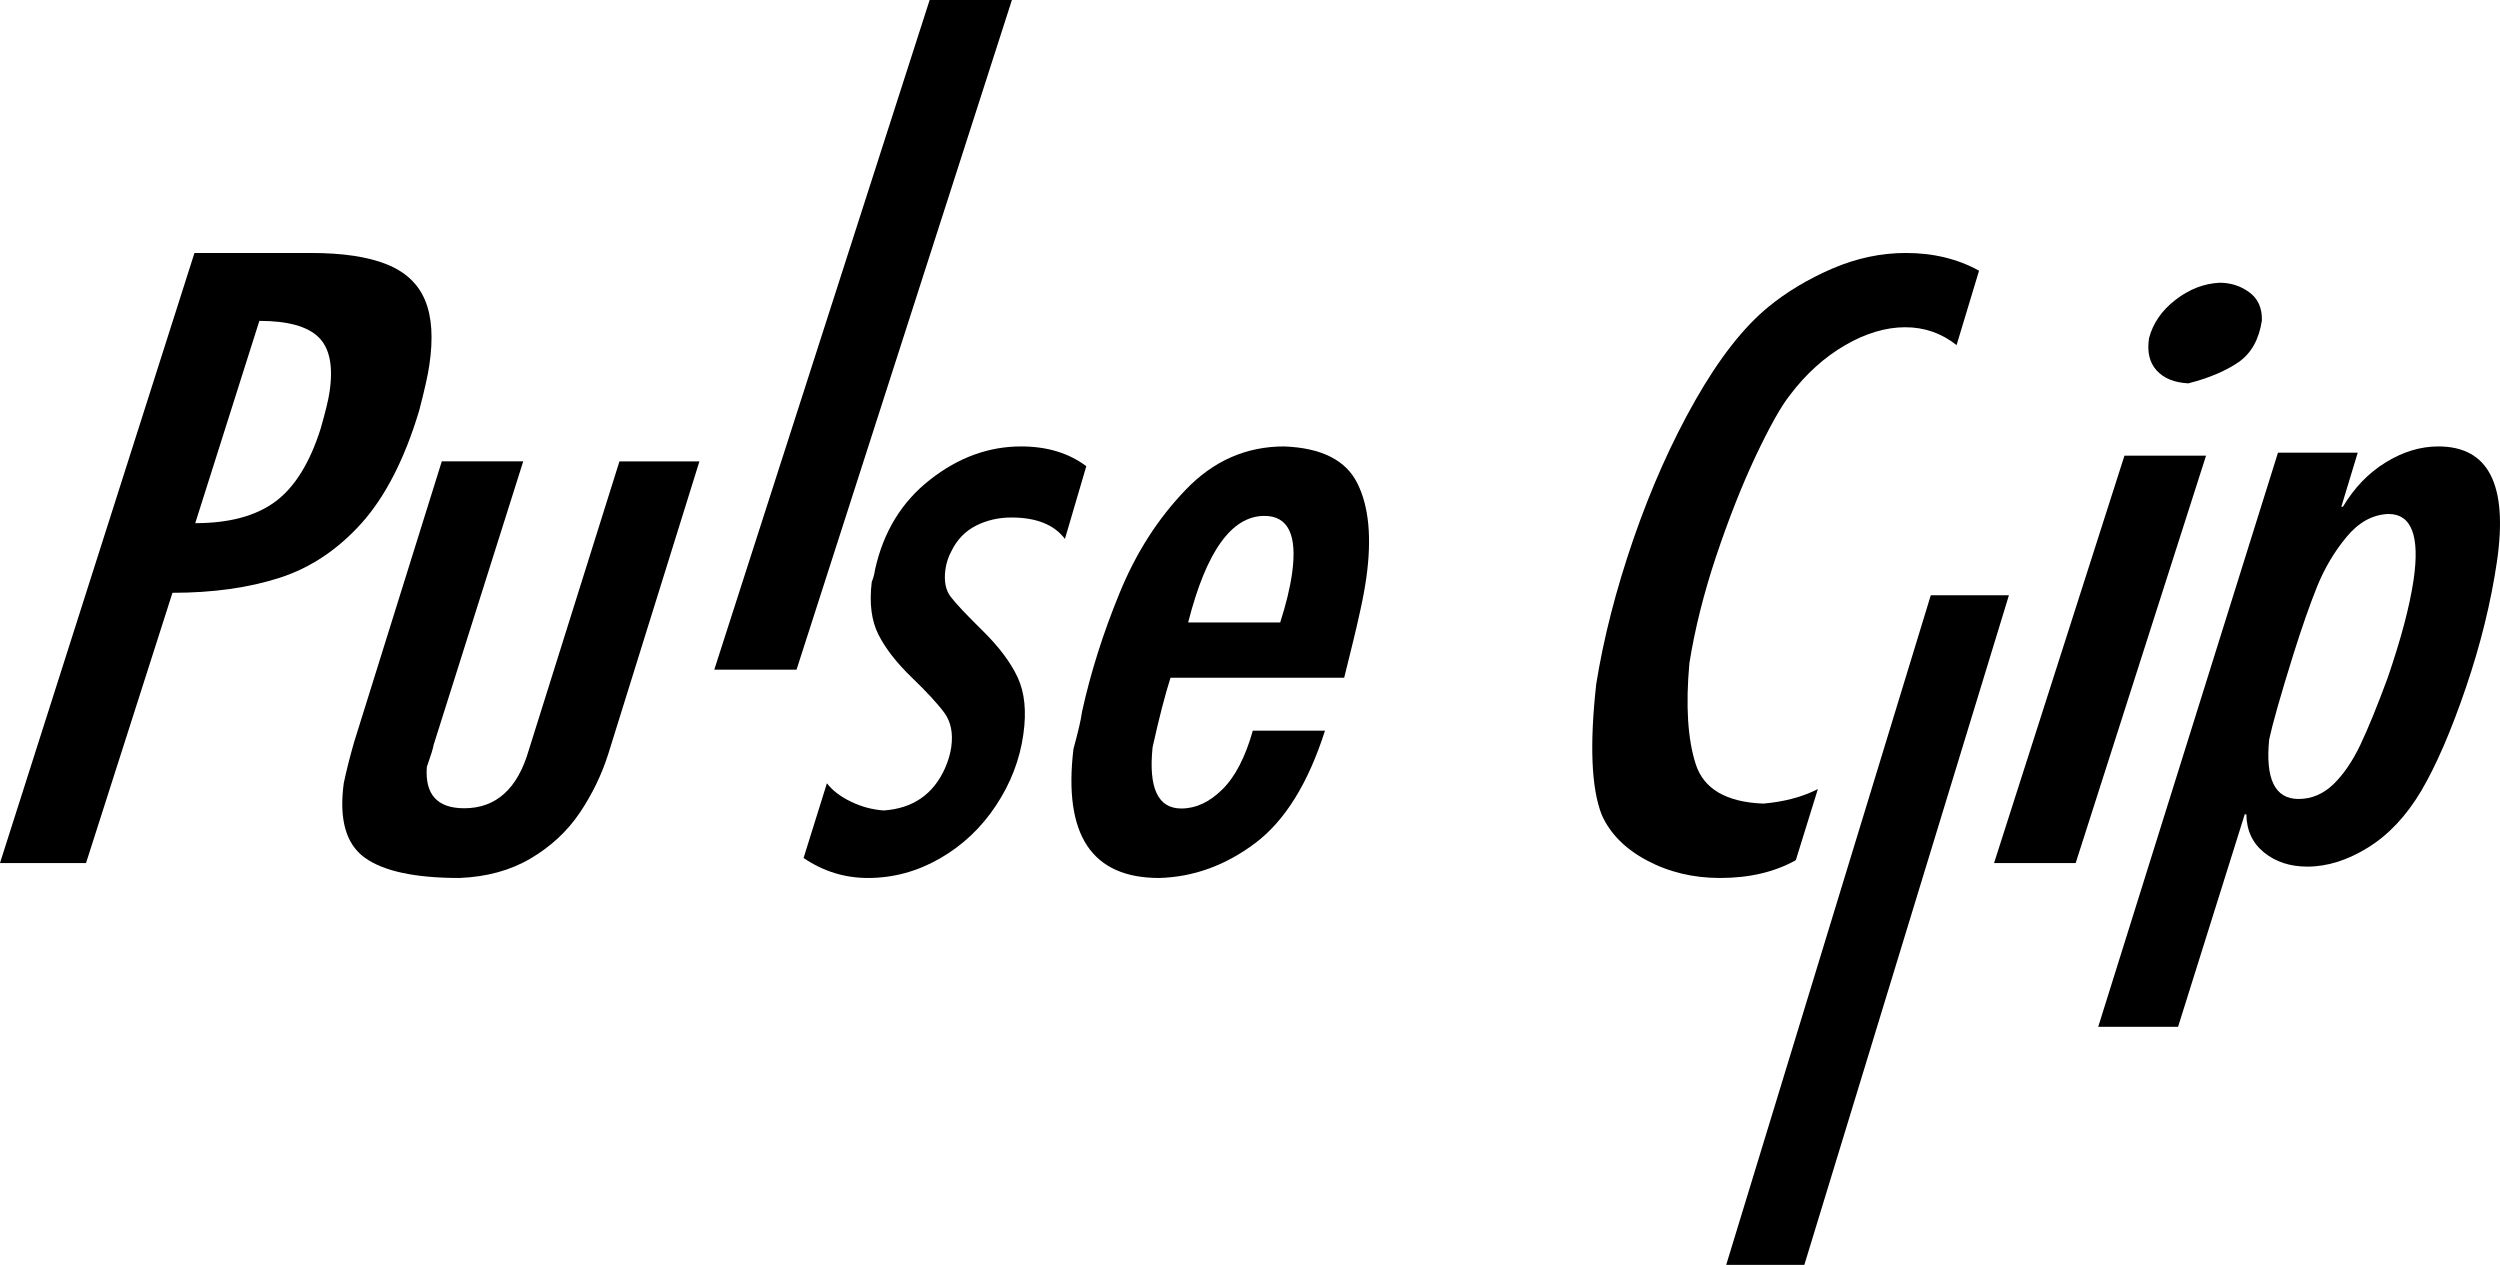 <svg width="168" height="85" viewBox="0 0 168 85" fill="none" xmlns="http://www.w3.org/2000/svg">
<g clip-path="url(#clip0_739_65)">
<path d="M0 57.993L13.068 17H20.91C23.031 17 24.724 17.256 25.98 17.759C27.237 18.263 28.102 19.066 28.56 20.168C29.026 21.271 29.122 22.731 28.848 24.556C28.752 25.22 28.523 26.235 28.168 27.593C27.193 30.842 25.899 33.361 24.31 35.142C22.713 36.923 20.873 38.157 18.789 38.829C16.704 39.5 14.302 39.836 11.59 39.836L5.78 58H0V57.993ZM13.12 35.157C15.389 35.157 17.17 34.682 18.478 33.726C19.787 32.769 20.814 31.127 21.553 28.79C21.878 27.637 22.078 26.827 22.144 26.345C22.403 24.622 22.159 23.388 21.405 22.658C20.659 21.928 19.328 21.563 17.429 21.563L13.12 35.157Z" fill="black"/>
<path d="M29.68 31H35.162L29.138 50.061C29.109 50.273 28.957 50.763 28.683 51.538C28.546 53.387 29.384 54.315 31.197 54.315C33.334 54.315 34.786 53.007 35.537 50.398L41.626 31.007H47L40.875 50.668C40.427 52.079 39.784 53.394 38.954 54.629C38.116 55.864 37.025 56.88 35.667 57.684C34.309 58.488 32.713 58.927 30.872 59C27.896 59 25.772 58.547 24.508 57.633C23.244 56.72 22.775 55.053 23.1 52.634C23.266 51.837 23.497 50.909 23.8 49.857L29.687 31.007L29.68 31Z" fill="black"/>
<path d="M68 0L53.528 45H48L62.472 0H68Z" fill="black"/>
<path d="M55.569 52.634C55.93 53.112 56.464 53.522 57.172 53.866C57.874 54.209 58.616 54.41 59.387 54.463C61.344 54.328 62.719 53.381 63.504 51.627C63.719 51.134 63.864 50.657 63.927 50.187C64.052 49.261 63.899 48.5 63.462 47.903C63.025 47.306 62.296 46.515 61.275 45.53C60.255 44.545 59.505 43.582 59.033 42.649C58.561 41.716 58.408 40.537 58.582 39.105C58.686 38.851 58.762 38.575 58.804 38.276C59.366 35.731 60.602 33.716 62.504 32.231C64.406 30.739 66.447 30 68.62 30C70.355 30 71.813 30.44 73 31.328L71.563 36.216C70.848 35.261 69.647 34.776 67.967 34.776C67.099 34.776 66.301 34.963 65.579 35.328C64.85 35.702 64.302 36.276 63.927 37.052C63.719 37.44 63.587 37.851 63.531 38.276C63.427 39.052 63.545 39.672 63.899 40.119C64.246 40.575 64.968 41.336 66.058 42.41C67.148 43.485 67.925 44.53 68.391 45.53C68.856 46.537 68.988 47.798 68.772 49.328C68.536 51.03 67.925 52.627 66.933 54.127C65.94 55.627 64.684 56.813 63.163 57.687C61.643 58.56 60.032 59 58.325 59C56.756 59 55.319 58.552 54 57.657L55.576 52.612L55.569 52.634Z" fill="black"/>
<path d="M78.659 45.544C78.293 46.685 77.891 48.244 77.454 50.214C77.172 52.958 77.813 54.331 79.386 54.331C80.359 54.331 81.275 53.906 82.143 53.048C83.01 52.19 83.687 50.877 84.188 49.102H89.039C87.91 52.638 86.345 55.159 84.35 56.658C82.354 58.157 80.197 58.94 77.891 59C73.364 59 71.446 56.106 72.137 50.325C72.448 49.192 72.645 48.356 72.716 47.812C73.287 45.216 74.119 42.576 75.226 39.876C76.326 37.175 77.806 34.856 79.675 32.916C81.536 30.97 83.743 30 86.296 30C88.806 30.097 90.449 30.925 91.218 32.484C91.993 34.035 92.191 36.154 91.817 38.824C91.732 39.428 91.605 40.137 91.429 40.942C91.253 41.748 91.084 42.486 90.921 43.142C90.759 43.799 90.562 44.604 90.329 45.544H78.667H78.659ZM79.844 41.83H86.028C86.43 40.584 86.698 39.473 86.832 38.496C87.184 35.945 86.564 34.669 84.97 34.669C82.763 34.669 81.057 37.056 79.844 41.83Z" fill="black"/>
<path d="M132.993 18.188L131.481 23.192C130.471 22.391 129.325 21.991 128.028 21.991C126.731 21.991 125.384 22.391 123.987 23.2C122.598 24.009 121.358 25.123 120.276 26.558C119.682 27.309 118.915 28.678 117.977 30.66C117.045 32.642 116.164 34.878 115.326 37.377C114.495 39.869 113.893 42.266 113.528 44.56C113.27 47.402 113.413 49.667 113.95 51.343C114.488 53.019 116.006 53.907 118.5 54.002C119.911 53.878 121.129 53.551 122.161 53.026L120.678 57.805C119.259 58.599 117.561 59 115.584 59C113.786 59 112.152 58.607 110.683 57.827C109.215 57.047 108.197 56.02 107.639 54.76C106.937 52.982 106.815 50.054 107.266 45.974C107.76 42.885 108.592 39.636 109.766 36.226C110.941 32.824 112.324 29.713 113.929 26.893C115.534 24.074 117.167 21.991 118.829 20.628C120.054 19.623 121.48 18.763 123.113 18.056C124.747 17.35 126.402 17 128.078 17C129.927 17 131.56 17.401 133 18.195L132.993 18.188Z" fill="black"/>
<path d="M135 40L121.251 85H116L129.749 40H135Z" fill="black"/>
<path d="M148.247 30.62L139.484 58H134L142.764 30.62H148.247ZM144.415 22.726C144.68 21.716 145.277 20.852 146.206 20.14C147.134 19.428 148.115 19.051 149.161 19C149.913 19 150.576 19.218 151.159 19.646C151.741 20.075 152.021 20.707 151.999 21.535C151.807 22.813 151.284 23.742 150.429 24.338C149.574 24.926 148.446 25.406 147.053 25.762C146.11 25.711 145.402 25.42 144.923 24.89C144.444 24.36 144.274 23.641 144.415 22.726Z" fill="black"/>
<path d="M141 69L153.08 30.421H158.439L157.337 34.053H157.445C158.208 32.774 159.166 31.779 160.326 31.068C161.486 30.356 162.66 30 163.856 30C167.234 30 168.545 32.578 167.796 37.727C167.392 40.48 166.694 43.32 165.7 46.232C164.706 49.144 163.704 51.454 162.703 53.153C161.709 54.824 160.521 56.094 159.138 56.951C157.755 57.808 156.393 58.237 155.061 58.237C153.894 58.237 152.921 57.917 152.143 57.285C151.365 56.654 150.969 55.797 150.955 54.722H150.847L146.366 69H141.007H141ZM160.513 34.539C159.447 34.575 158.511 35.091 157.69 36.079C156.869 37.066 156.22 38.17 155.723 39.383C155.233 40.596 154.7 42.114 154.124 43.944C153.245 46.762 152.705 48.679 152.489 49.689C152.223 52.354 152.878 53.691 154.463 53.691C155.341 53.691 156.127 53.356 156.811 52.696C157.495 52.027 158.093 51.149 158.612 50.059C159.13 48.97 159.735 47.488 160.427 45.622C161.349 42.949 161.932 40.734 162.192 38.977C162.624 36.021 162.062 34.539 160.499 34.539H160.513Z" fill="black"/>
</g>
<defs>
<clipPath id="clip0_739_65">
<rect width="168" height="85" fill="white"/>
</clipPath>
</defs>
</svg>
